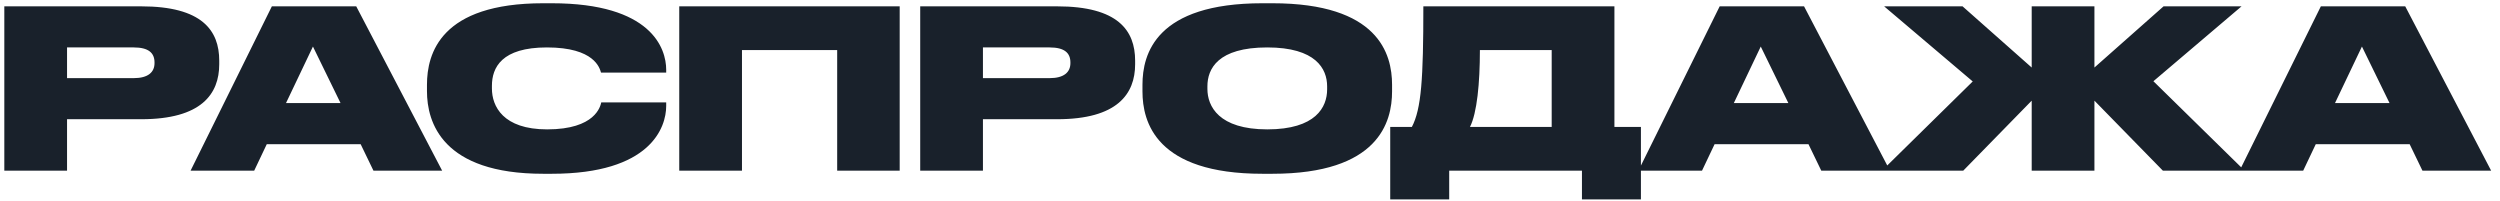 <?xml version="1.0" encoding="UTF-8"?> <svg xmlns="http://www.w3.org/2000/svg" width="249" height="20" viewBox="0 0 249 20" fill="none"><path d="M14.07 11.874H6.678V17H0.43V0.632H14.07C20.12 0.632 21.836 3.03 21.836 6.044V6.396C21.836 9.366 20.054 11.874 14.07 11.874ZM6.678 4.724V7.782H13.322C14.752 7.782 15.39 7.188 15.39 6.286V6.22C15.39 5.274 14.796 4.724 13.322 4.724H6.678ZM33.919 10.268L31.169 4.636L28.485 10.268H33.919ZM37.197 17L35.921 14.36H26.571L25.317 17H18.981L27.077 0.632H35.481L44.039 17H37.197ZM54.956 17.308H54.099C44.044 17.308 42.526 12.182 42.526 9.08V8.442C42.526 5.318 43.891 0.324 54.099 0.324H54.956C64.9 0.324 66.353 4.834 66.353 6.946V7.232H59.862C59.73 6.792 59.224 4.724 54.472 4.724C49.962 4.724 48.995 6.726 48.995 8.552V8.816C48.995 10.576 50.094 12.886 54.495 12.886C59.312 12.886 59.797 10.576 59.885 10.202H66.353V10.554C66.353 12.688 64.812 17.308 54.956 17.308ZM67.653 17V0.632H89.609V17H83.383V4.988H73.901V17H67.653ZM105.293 11.874H97.901V17H91.653V0.632H105.293C111.343 0.632 113.059 3.03 113.059 6.044V6.396C113.059 9.366 111.277 11.874 105.293 11.874ZM97.901 4.724V7.782H104.545C105.975 7.782 106.613 7.188 106.613 6.286V6.22C106.613 5.274 106.019 4.724 104.545 4.724H97.901ZM125.736 0.324H126.726C137.286 0.324 138.65 5.362 138.65 8.442V9.102C138.65 12.16 137.308 17.308 126.726 17.308H125.736C115.132 17.308 113.79 12.16 113.79 9.102V8.442C113.79 5.362 115.132 0.324 125.736 0.324ZM132.182 8.904V8.596C132.182 6.858 131.06 4.724 126.22 4.724C121.292 4.724 120.258 6.858 120.258 8.596V8.86C120.258 10.576 121.38 12.886 126.22 12.886C131.06 12.886 132.182 10.664 132.182 8.904ZM138.466 12.644H140.622C141.568 10.84 141.766 7.848 141.766 0.632H160.796V12.644H163.436V19.86H157.562V17H144.34V19.86H138.466V12.644ZM146.408 12.644H154.548V4.988H147.398C147.398 8.266 147.112 11.258 146.408 12.644ZM178.122 10.268L175.372 4.636L172.688 10.268H178.122ZM181.4 17L180.124 14.36H170.774L169.52 17H163.184L171.28 0.632H179.684L188.242 17H181.4ZM202.357 17V10.026L195.537 17H187.441L196.483 8.112L187.661 0.632H195.471L202.357 6.726V0.632H208.605V6.726L215.491 0.632H223.257L214.479 8.09L223.565 17H215.425L208.605 10.026V17H202.357ZM237.999 10.268L235.249 4.636L232.565 10.268H237.999ZM241.277 17L240.001 14.36H230.651L229.397 17H223.061L231.157 0.632H239.561L248.119 17H241.277Z" fill="#19212B"></path></svg> 